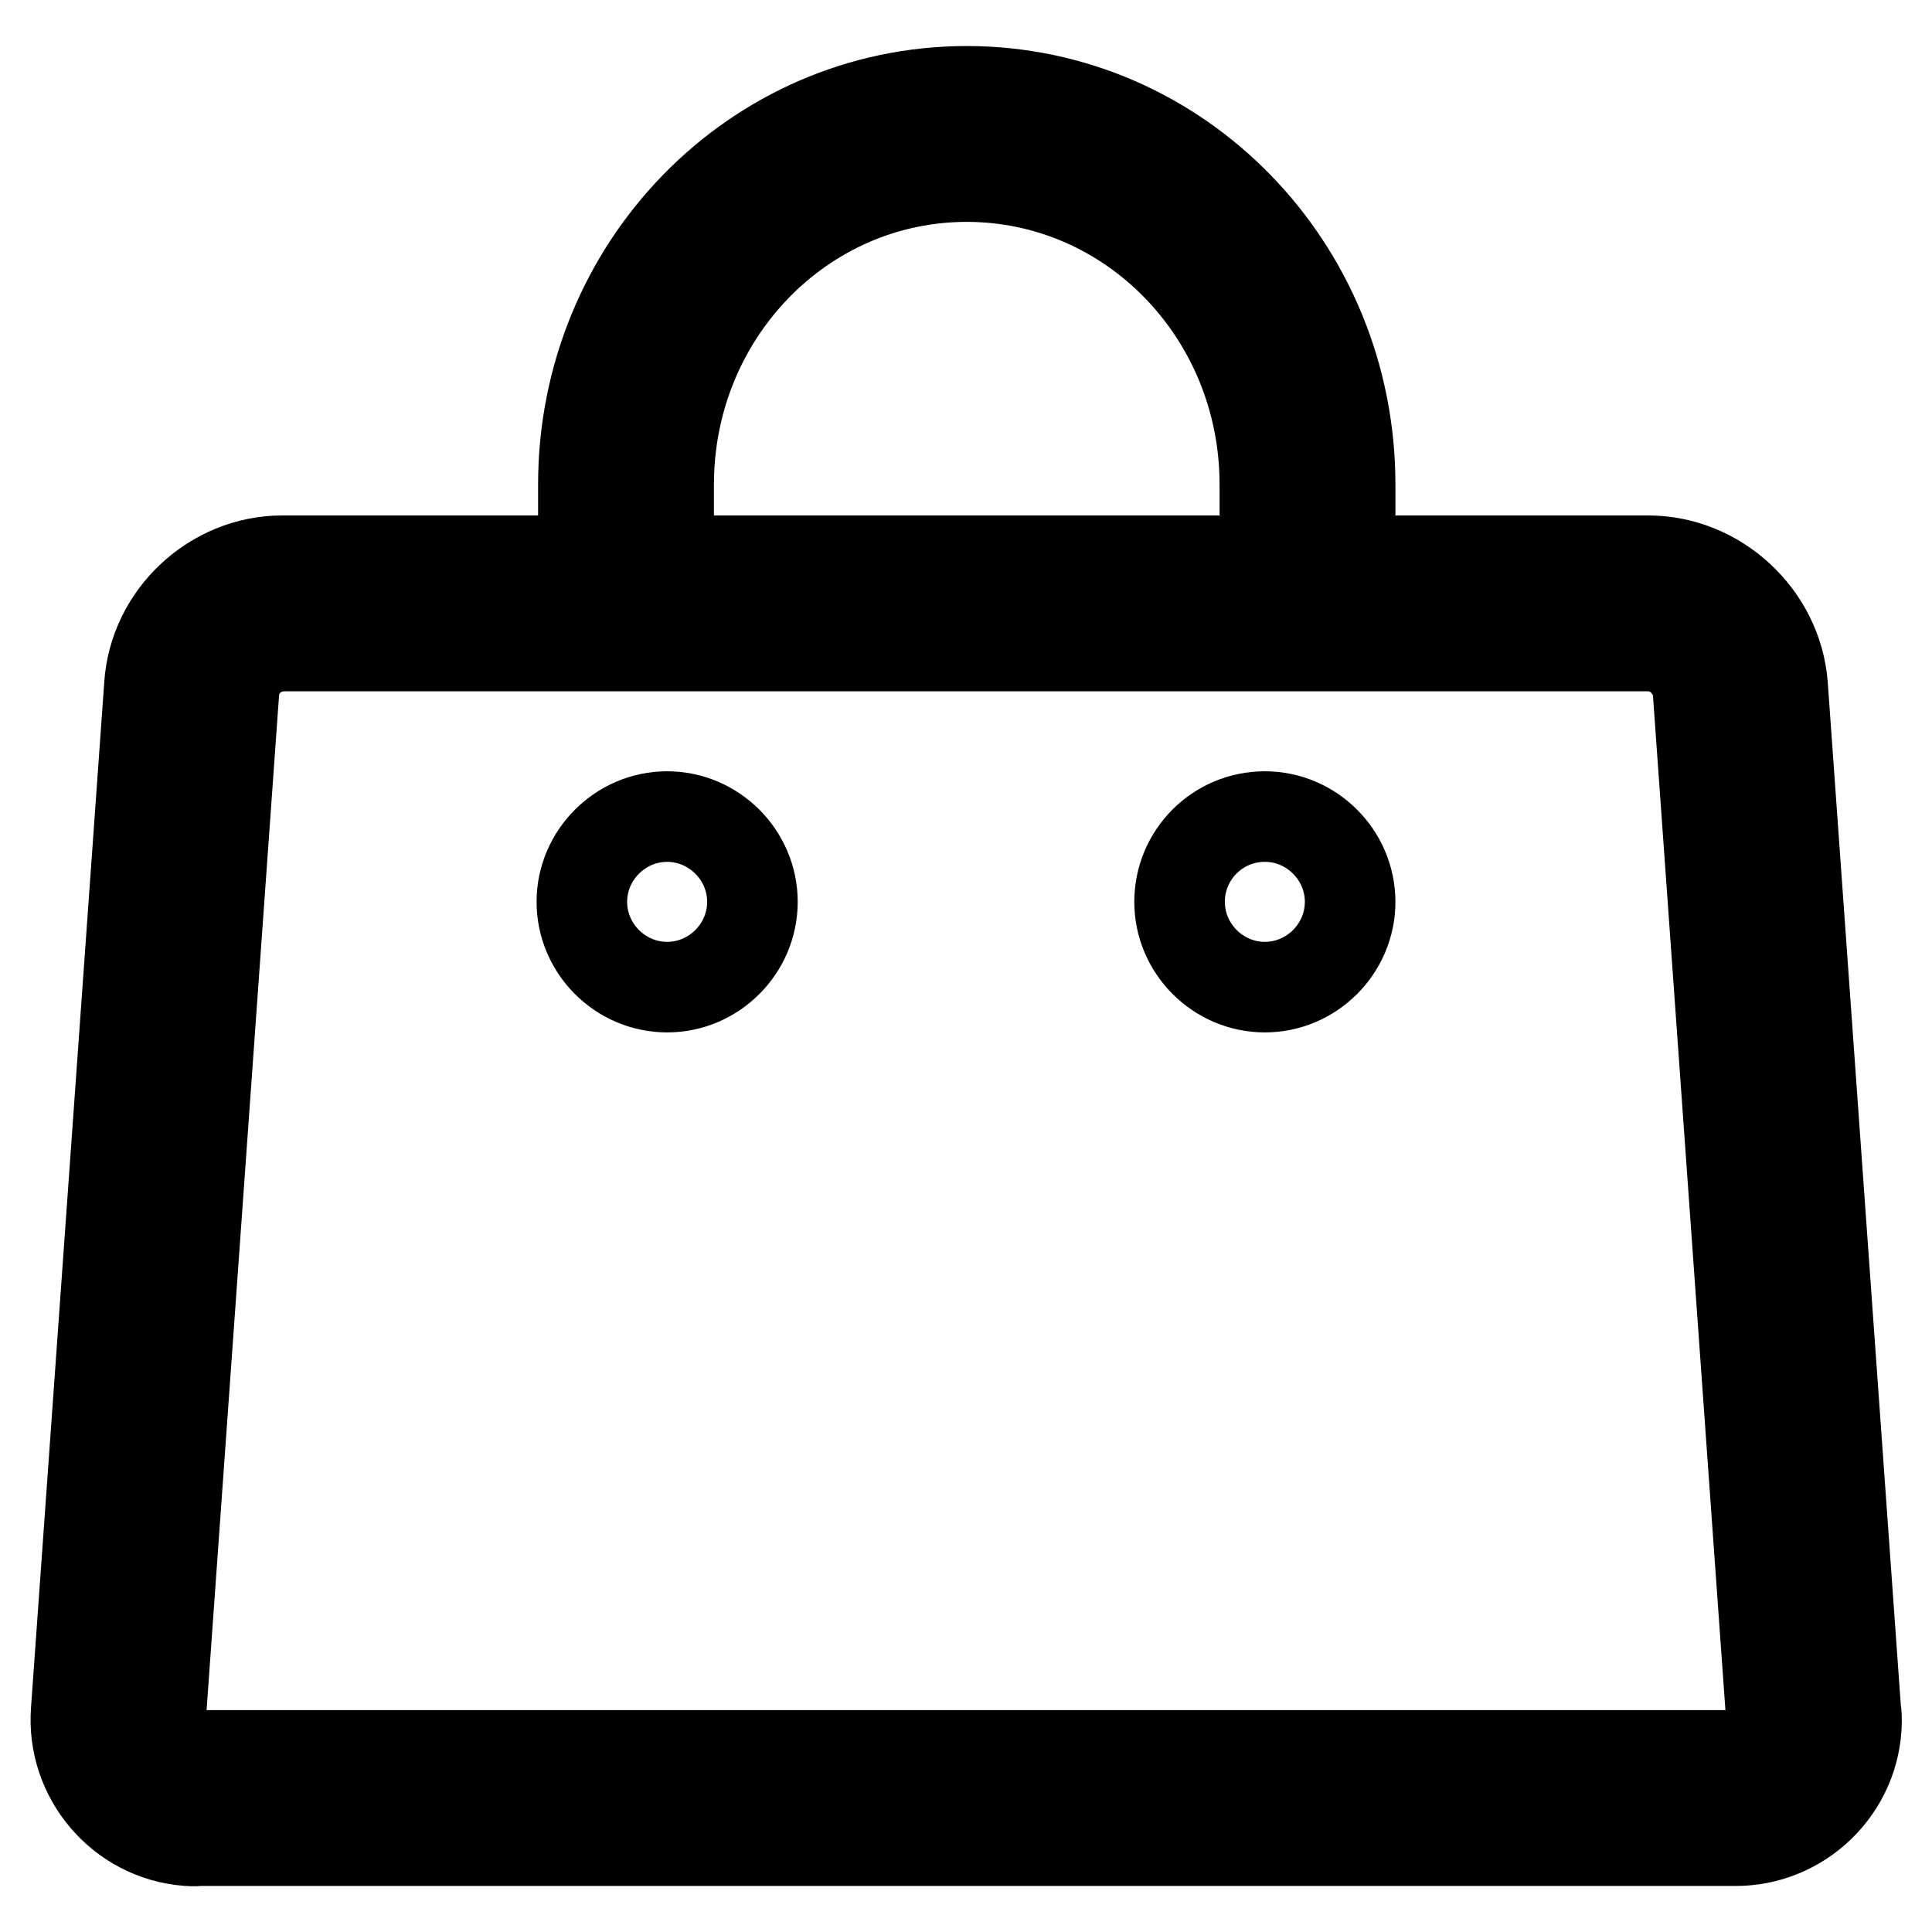 <?xml version="1.0" encoding="utf-8"?>
<!-- Svg Vector Icons : http://www.onlinewebfonts.com/icon -->
<!DOCTYPE svg PUBLIC "-//W3C//DTD SVG 1.1//EN" "http://www.w3.org/Graphics/SVG/1.1/DTD/svg11.dtd">
<svg version="1.1" xmlns="http://www.w3.org/2000/svg" xmlns:xlink="http://www.w3.org/1999/xlink" x="0px" y="0px" viewBox="0 0 256 256" enable-background="new 0 0 256 256" xml:space="preserve">
<g> <path stroke-width="12" fill-opacity="0" stroke="#000000"  d="M178.9,79.6V64.2c0-28.8-22.7-52.1-50.8-52.1S77.3,35.4,77.3,64.2v15.4h11.3V64.2 c0-22.6,17.7-40.8,39.5-40.8c21.8,0,39.5,18.2,39.5,40.8v15.4H178.9z"/> <path stroke-width="12" fill-opacity="0" stroke="#000000"  d="M31,91.6c0.3-3.4,3.1-5.9,6.5-6h181c3.3,0,6.2,2.8,6.5,6l9.7,135.8c0.2,3-1.9,5.2-4.8,5.2H26.2 c-2.6,0.1-4.8-2-4.9-4.6c0-0.2,0-0.4,0-0.6L31,91.6L31,91.6z M19.8,90.8l-9.7,135.8c-0.7,8.8,5.9,16.6,14.7,17.3 c0.5,0,0.9,0.1,1.4,0h203.6c8.8,0.1,16.1-7,16.2-15.8c0-0.5,0-1-0.1-1.5l-9.7-135.8c-0.7-9.1-8.6-16.5-17.8-16.5h-181 C28.3,74.3,20.4,81.6,19.8,90.8z"/> <path stroke-width="12" fill-opacity="0" stroke="#000000"  d="M156.3,119.5c0,6.2,5.1,11.3,11.3,11.3c6.2,0,11.3-5.1,11.3-11.3c0,0,0,0,0,0c0-6.2-5.1-11.3-11.3-11.3 C161.3,108.2,156.3,113.3,156.3,119.5C156.3,119.5,156.3,119.5,156.3,119.5z"/> <path stroke-width="12" fill-opacity="0" stroke="#000000"  d="M77.1,119.5c0,6.2,5.1,11.3,11.3,11.3s11.3-5.1,11.3-11.3s-5.1-11.3-11.3-11.3S77.1,113.3,77.1,119.5z"/></g>
</svg>